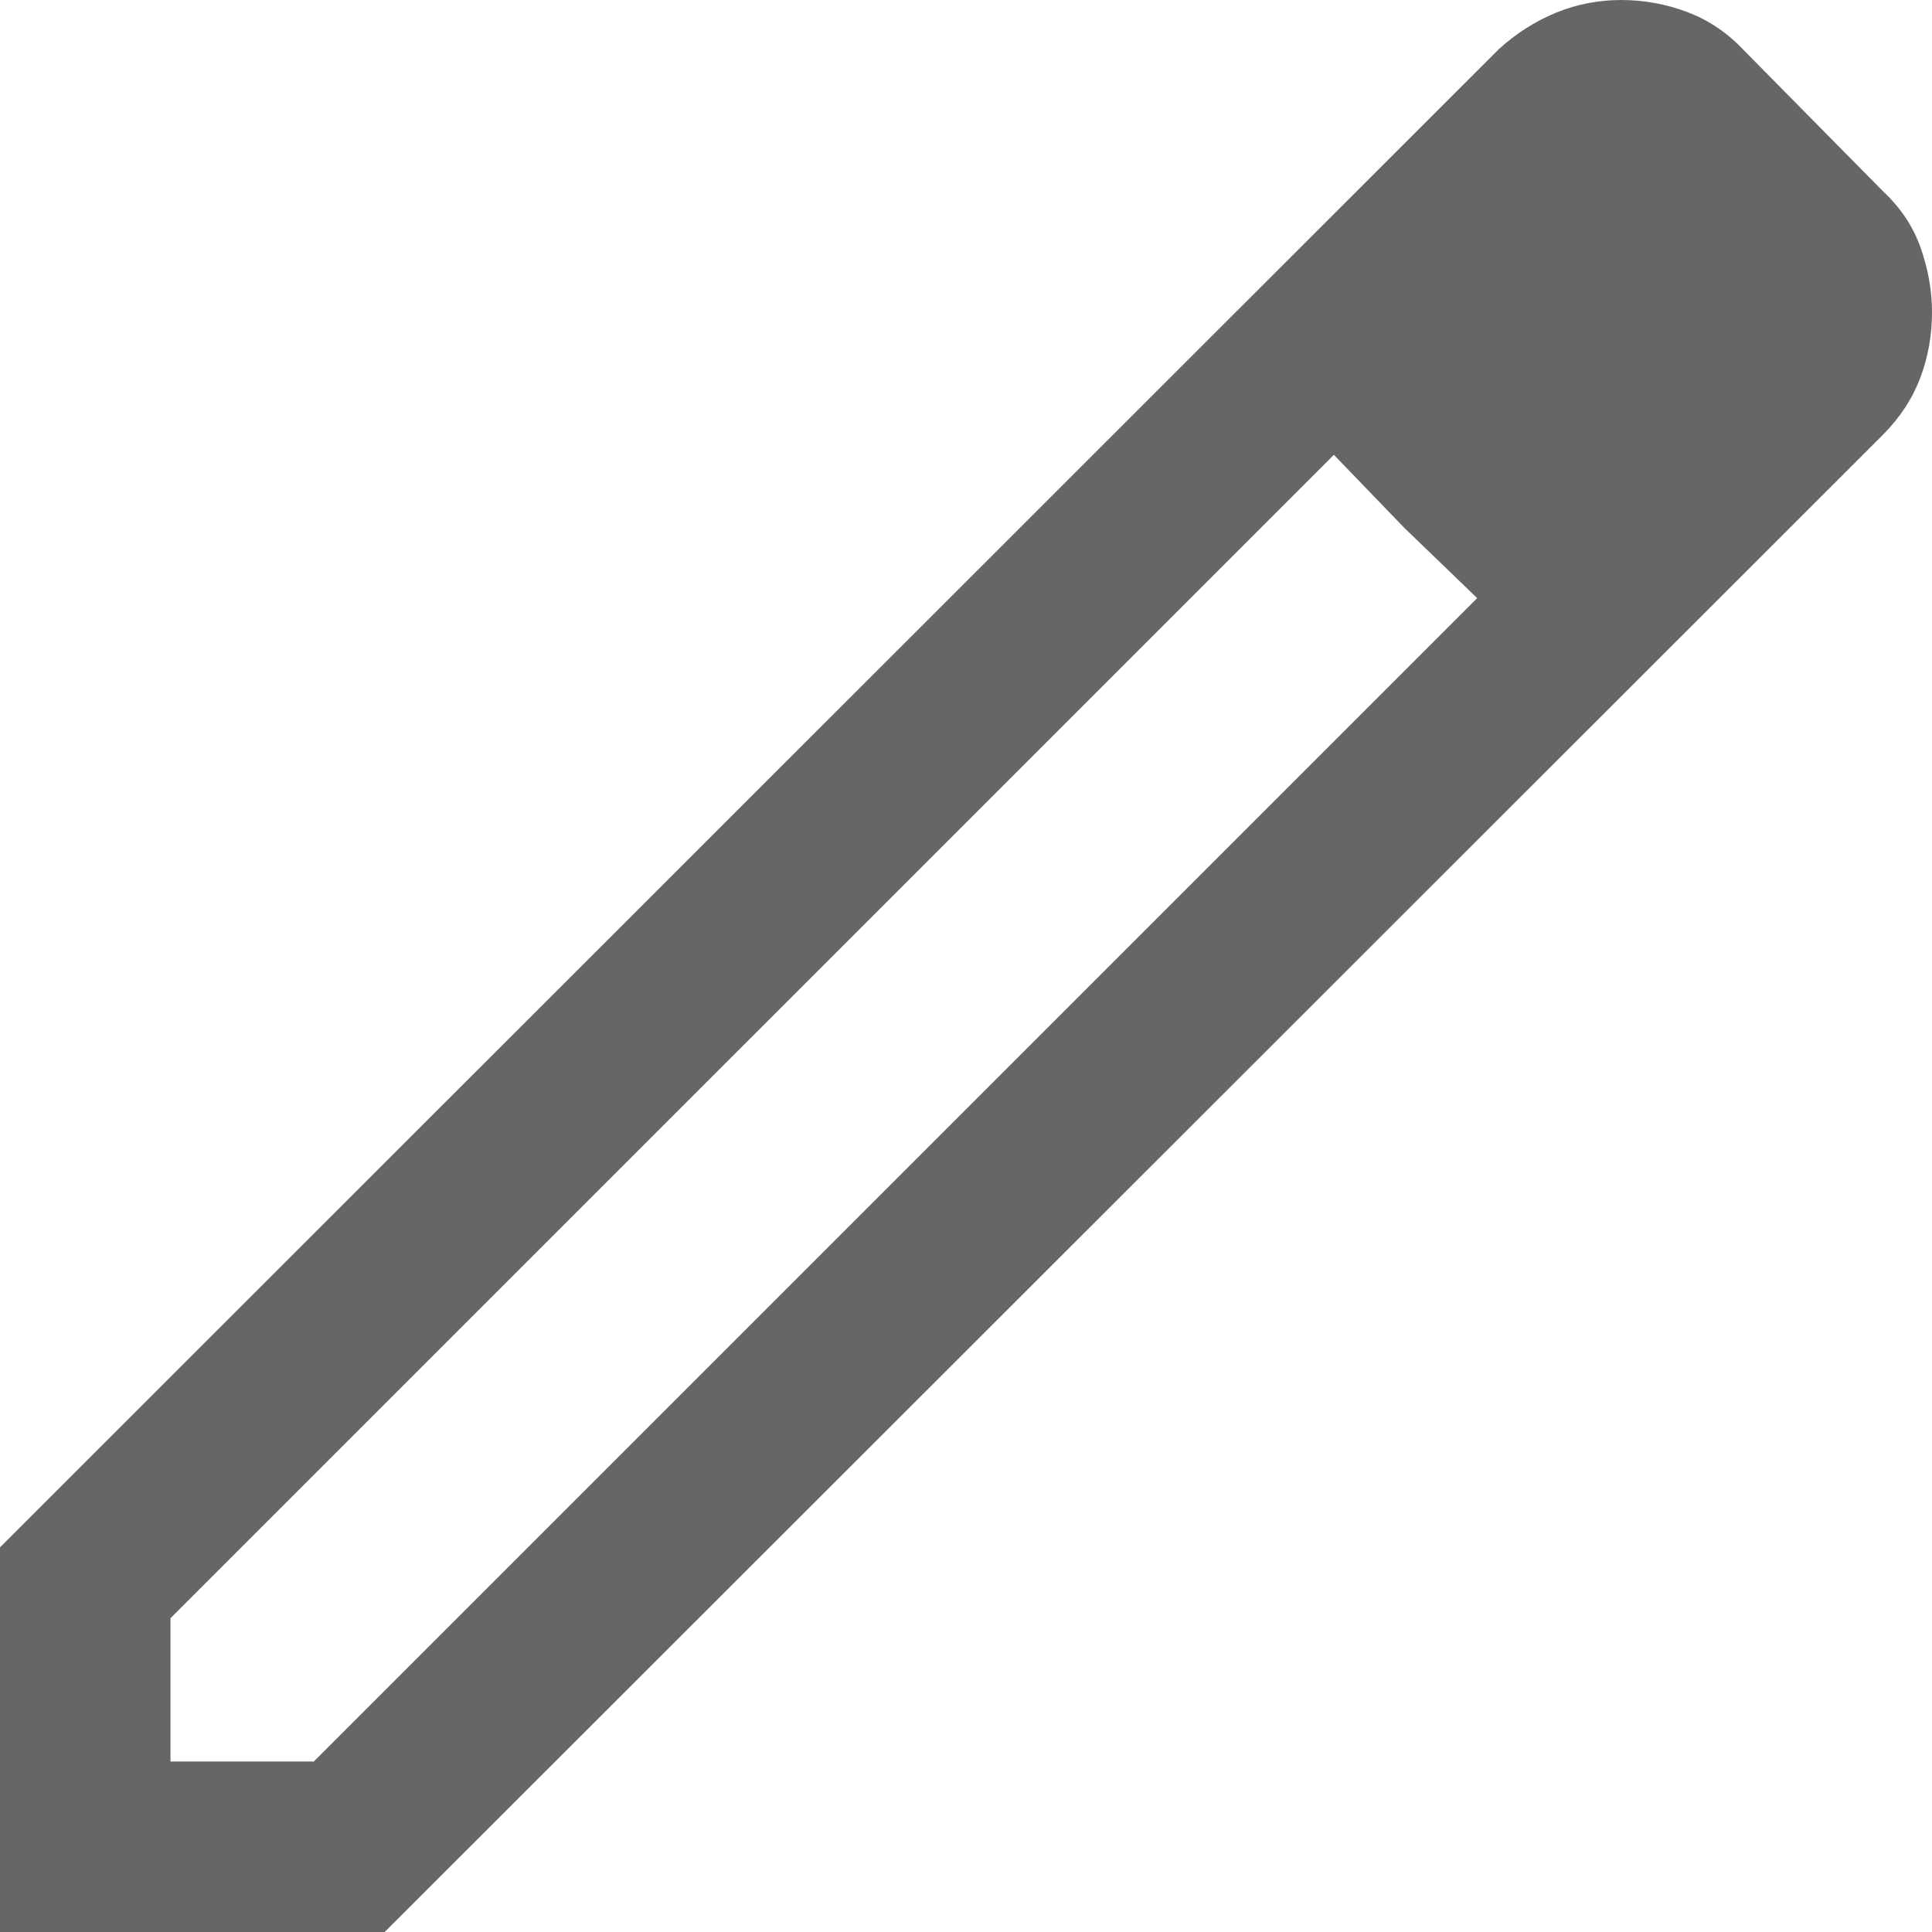 <svg width="17" height="17" viewBox="0 0 17 17" fill="none" xmlns="http://www.w3.org/2000/svg">
<path d="M1.5 15.5H2.761L12.998 5.263L11.737 4.002L1.5 14.239V15.5ZM0 17V13.615L13.19 0.431C13.342 0.293 13.509 0.187 13.691 0.112C13.874 0.037 14.066 0 14.266 0C14.467 0 14.661 0.036 14.849 0.107C15.037 0.178 15.203 0.291 15.348 0.446L16.569 1.683C16.724 1.828 16.835 1.994 16.901 2.183C16.967 2.371 17 2.56 17 2.748C17 2.949 16.966 3.141 16.897 3.324C16.828 3.507 16.719 3.674 16.569 3.825L3.385 17H0ZM12.356 4.644L11.737 4.002L12.998 5.263L12.356 4.644Z" fill="#666666"/>
</svg>
